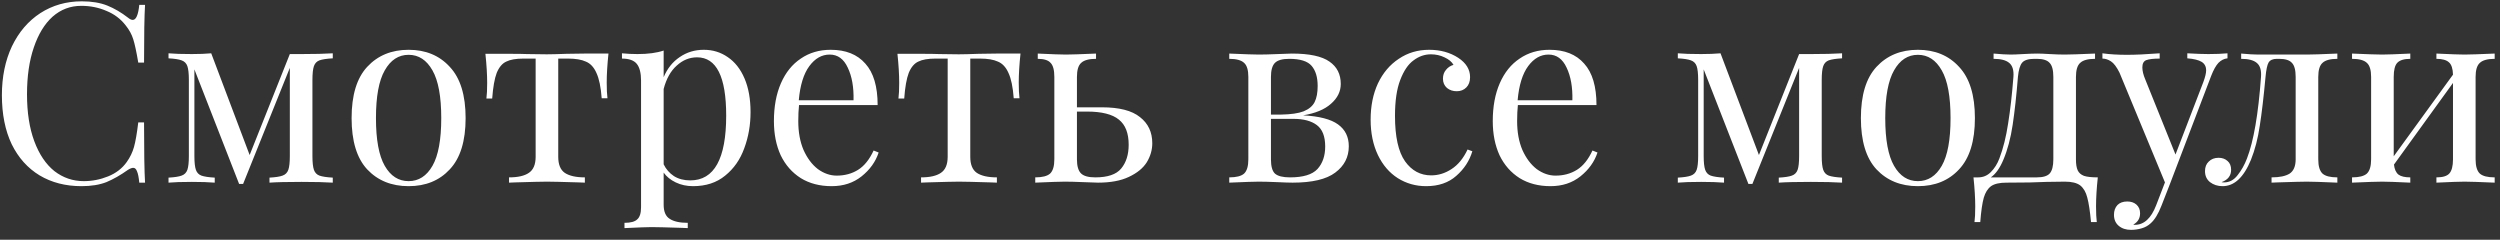 <?xml version="1.0" encoding="UTF-8"?> <svg xmlns="http://www.w3.org/2000/svg" width="219" height="21" viewBox="0 0 219 21" fill="none"><rect x="0" y="0" width="219" height="21" fill="#333333" stroke="none"/> <path d="M7.162 0.116C8.042 0.116 8.79 0.241 9.406 0.49C10.022 0.739 10.623 1.091 11.21 1.546C11.371 1.678 11.511 1.744 11.628 1.744C11.921 1.744 12.112 1.304 12.2 0.424H12.706C12.647 1.377 12.618 3.064 12.618 5.484H12.112C11.951 4.531 11.804 3.849 11.672 3.438C11.54 3.013 11.32 2.609 11.012 2.228C10.572 1.656 10.007 1.231 9.318 0.952C8.643 0.659 7.91 0.512 7.118 0.512C6.165 0.512 5.329 0.827 4.61 1.458C3.906 2.089 3.356 2.991 2.96 4.164C2.564 5.323 2.366 6.687 2.366 8.256C2.366 9.855 2.579 11.226 3.004 12.37C3.429 13.514 4.016 14.387 4.764 14.988C5.527 15.575 6.385 15.868 7.338 15.868C8.071 15.868 8.783 15.729 9.472 15.45C10.161 15.171 10.704 14.753 11.1 14.196C11.393 13.785 11.606 13.345 11.738 12.876C11.87 12.407 11.995 11.688 12.112 10.72H12.618C12.618 13.243 12.647 15.003 12.706 16H12.2C12.156 15.531 12.09 15.201 12.002 15.01C11.929 14.805 11.819 14.702 11.672 14.702C11.555 14.702 11.401 14.761 11.21 14.878C10.55 15.347 9.919 15.707 9.318 15.956C8.717 16.191 7.991 16.308 7.14 16.308C5.747 16.308 4.522 15.993 3.466 15.362C2.425 14.731 1.611 13.822 1.024 12.634C0.452 11.431 0.166 10.001 0.166 8.344C0.166 6.731 0.459 5.301 1.046 4.054C1.647 2.807 2.476 1.839 3.532 1.15C4.603 0.461 5.813 0.116 7.162 0.116ZM29.151 5.11C28.622 5.139 28.234 5.198 27.985 5.286C27.75 5.374 27.588 5.543 27.5 5.792C27.413 6.041 27.369 6.445 27.369 7.002V13.668C27.369 14.225 27.413 14.629 27.5 14.878C27.588 15.127 27.75 15.296 27.985 15.384C28.234 15.472 28.622 15.531 29.151 15.56V16C28.476 15.956 27.567 15.934 26.422 15.934C25.161 15.934 24.223 15.956 23.607 16V15.56C24.134 15.531 24.516 15.472 24.75 15.384C25 15.296 25.169 15.127 25.256 14.878C25.345 14.629 25.389 14.225 25.389 13.668V5.946L21.297 16.11H20.945L17.029 6.078V13.668C17.029 14.225 17.073 14.629 17.16 14.878C17.248 15.127 17.41 15.296 17.645 15.384C17.894 15.472 18.282 15.531 18.811 15.56V16C18.282 15.956 17.615 15.934 16.808 15.934C15.928 15.934 15.246 15.956 14.762 16V15.56C15.29 15.531 15.672 15.472 15.906 15.384C16.156 15.296 16.325 15.127 16.413 14.878C16.5 14.629 16.544 14.225 16.544 13.668V7.002C16.544 6.445 16.5 6.041 16.413 5.792C16.325 5.543 16.156 5.374 15.906 5.286C15.672 5.198 15.29 5.139 14.762 5.11V4.67C15.246 4.714 15.928 4.736 16.808 4.736C17.454 4.736 18.018 4.714 18.503 4.67L21.869 13.58L25.389 4.736H26.422C27.537 4.736 28.447 4.714 29.151 4.67V5.11ZM35.794 4.362C37.29 4.362 38.492 4.861 39.402 5.858C40.326 6.841 40.788 8.337 40.788 10.346C40.788 12.355 40.326 13.851 39.402 14.834C38.492 15.817 37.29 16.308 35.794 16.308C34.298 16.308 33.088 15.817 32.164 14.834C31.254 13.851 30.8 12.355 30.8 10.346C30.8 8.337 31.254 6.841 32.164 5.858C33.088 4.861 34.298 4.362 35.794 4.362ZM35.794 4.802C34.914 4.802 34.217 5.257 33.704 6.166C33.19 7.061 32.934 8.454 32.934 10.346C32.934 12.238 33.19 13.631 33.704 14.526C34.217 15.421 34.914 15.868 35.794 15.868C36.674 15.868 37.37 15.421 37.884 14.526C38.397 13.631 38.654 12.238 38.654 10.346C38.654 8.454 38.397 7.061 37.884 6.166C37.37 5.257 36.674 4.802 35.794 4.802ZM53.302 4.692C53.2 5.66 53.148 6.511 53.148 7.244C53.148 7.816 53.17 8.271 53.214 8.608H52.708C52.635 7.625 52.481 6.885 52.246 6.386C52.026 5.887 51.718 5.557 51.322 5.396C50.941 5.22 50.42 5.132 49.76 5.132H48.902V13.734C48.902 14.409 49.093 14.878 49.474 15.142C49.87 15.406 50.457 15.538 51.234 15.538V16L50.684 15.978C49.232 15.934 48.308 15.912 47.912 15.912C47.516 15.912 46.592 15.934 45.14 15.978L44.59 16V15.538C45.368 15.538 45.947 15.406 46.328 15.142C46.724 14.878 46.922 14.409 46.922 13.734V5.132H45.844C45.199 5.132 44.7 5.22 44.348 5.396C43.996 5.557 43.718 5.887 43.512 6.386C43.322 6.885 43.19 7.633 43.116 8.63H42.61C42.654 8.293 42.676 7.838 42.676 7.266C42.676 6.533 42.625 5.682 42.522 4.714H44.634C45.309 4.714 45.822 4.721 46.174 4.736L47.89 4.758C48.286 4.758 48.866 4.743 49.628 4.714L51.19 4.692H53.302ZM61.656 4.362C62.433 4.362 63.13 4.575 63.746 5C64.377 5.425 64.868 6.049 65.22 6.87C65.572 7.691 65.748 8.674 65.748 9.818C65.748 10.947 65.565 12.003 65.198 12.986C64.846 13.969 64.289 14.768 63.526 15.384C62.778 16 61.839 16.308 60.71 16.308C60.153 16.308 59.647 16.198 59.192 15.978C58.737 15.758 58.385 15.472 58.136 15.12V17.936C58.136 18.537 58.312 18.948 58.664 19.168C59.016 19.403 59.544 19.52 60.248 19.52V19.982L59.742 19.96C58.378 19.916 57.491 19.894 57.08 19.894C56.728 19.894 55.936 19.923 54.704 19.982V19.52C55.247 19.52 55.621 19.417 55.826 19.212C56.046 19.021 56.156 18.669 56.156 18.156V7.068C56.156 6.393 56.031 5.902 55.782 5.594C55.533 5.286 55.1 5.132 54.484 5.132V4.67C54.939 4.714 55.393 4.736 55.848 4.736C56.772 4.736 57.535 4.633 58.136 4.428V6.76C58.459 5.997 58.928 5.411 59.544 5C60.16 4.575 60.864 4.362 61.656 4.362ZM60.468 15.802C62.565 15.802 63.614 13.91 63.614 10.126C63.614 6.723 62.763 5.022 61.062 5.022C60.402 5.022 59.808 5.264 59.28 5.748C58.752 6.217 58.371 6.899 58.136 7.794V14.394C58.341 14.819 58.642 15.164 59.038 15.428C59.434 15.677 59.911 15.802 60.468 15.802ZM76.969 13.36C76.705 14.167 76.207 14.863 75.473 15.45C74.754 16.022 73.882 16.308 72.855 16.308C71.814 16.308 70.912 16.073 70.149 15.604C69.386 15.12 68.8 14.453 68.389 13.602C67.993 12.737 67.795 11.739 67.795 10.61C67.795 9.334 68.001 8.227 68.411 7.288C68.822 6.349 69.401 5.631 70.149 5.132C70.897 4.619 71.77 4.362 72.767 4.362C74.087 4.362 75.099 4.765 75.803 5.572C76.522 6.364 76.881 7.574 76.881 9.202H69.995C69.951 9.613 69.929 10.082 69.929 10.61C69.929 11.578 70.083 12.421 70.391 13.14C70.714 13.859 71.132 14.416 71.645 14.812C72.173 15.193 72.723 15.384 73.295 15.384C73.999 15.384 74.623 15.215 75.165 14.878C75.708 14.541 76.162 13.976 76.529 13.184L76.969 13.36ZM72.679 4.78C71.99 4.78 71.396 5.117 70.897 5.792C70.398 6.467 70.091 7.464 69.973 8.784H74.769C74.799 7.64 74.63 6.687 74.263 5.924C73.911 5.161 73.383 4.78 72.679 4.78ZM89.396 4.692C89.293 5.66 89.242 6.511 89.242 7.244C89.242 7.816 89.264 8.271 89.308 8.608H88.802C88.729 7.625 88.575 6.885 88.34 6.386C88.12 5.887 87.812 5.557 87.416 5.396C87.035 5.22 86.514 5.132 85.854 5.132H84.996V13.734C84.996 14.409 85.187 14.878 85.568 15.142C85.964 15.406 86.551 15.538 87.328 15.538V16L86.778 15.978C85.326 15.934 84.402 15.912 84.006 15.912C83.61 15.912 82.686 15.934 81.234 15.978L80.684 16V15.538C81.461 15.538 82.041 15.406 82.422 15.142C82.818 14.878 83.016 14.409 83.016 13.734V5.132H81.938C81.293 5.132 80.794 5.22 80.442 5.396C80.09 5.557 79.811 5.887 79.606 6.386C79.415 6.885 79.283 7.633 79.21 8.63H78.704C78.748 8.293 78.77 7.838 78.77 7.266C78.77 6.533 78.719 5.682 78.616 4.714H80.728C81.403 4.714 81.916 4.721 82.268 4.736L83.984 4.758C84.38 4.758 84.959 4.743 85.722 4.714L87.284 4.692H89.396ZM96.518 9.4C98.043 9.4 99.158 9.686 99.862 10.258C100.58 10.815 100.94 11.578 100.94 12.546C100.94 13.133 100.778 13.69 100.456 14.218C100.133 14.731 99.612 15.157 98.894 15.494C98.19 15.831 97.288 16 96.188 16C95.953 16 95.528 15.985 94.912 15.956C94.237 15.927 93.694 15.912 93.284 15.912C92.902 15.912 92.037 15.941 90.688 16V15.538C91.304 15.538 91.736 15.428 91.986 15.208C92.235 14.973 92.36 14.555 92.36 13.954V6.738C92.36 6.137 92.25 5.726 92.03 5.506C91.824 5.271 91.45 5.154 90.908 5.154V4.692C92.14 4.751 92.961 4.78 93.372 4.78C93.782 4.78 94.662 4.751 96.012 4.692V5.154C95.396 5.154 94.963 5.271 94.714 5.506C94.464 5.726 94.34 6.137 94.34 6.738V9.4H96.518ZM95.946 15.538C97.031 15.538 97.786 15.281 98.212 14.768C98.652 14.24 98.872 13.543 98.872 12.678C98.872 11.666 98.586 10.933 98.014 10.478C97.442 10.009 96.51 9.774 95.22 9.774H94.34V13.954C94.34 14.541 94.457 14.951 94.692 15.186C94.926 15.421 95.344 15.538 95.946 15.538ZM114.151 10.104C115.559 10.177 116.578 10.441 117.209 10.896C117.84 11.351 118.155 11.989 118.155 12.81C118.155 13.763 117.759 14.533 116.967 15.12C116.19 15.707 114.943 16 113.227 16C112.948 16 112.501 15.985 111.885 15.956C111.21 15.927 110.675 15.912 110.279 15.912C109.898 15.912 109.032 15.941 107.683 16V15.538C108.299 15.538 108.732 15.428 108.981 15.208C109.23 14.973 109.355 14.555 109.355 13.954V6.738C109.355 6.137 109.23 5.726 108.981 5.506C108.732 5.271 108.299 5.154 107.683 5.154V4.692C109.032 4.751 109.898 4.78 110.279 4.78C110.675 4.78 111.225 4.765 111.929 4.736C112.516 4.707 112.926 4.692 113.161 4.692C114.701 4.692 115.801 4.927 116.461 5.396C117.121 5.851 117.451 6.503 117.451 7.354C117.451 8.014 117.165 8.593 116.593 9.092C116.036 9.591 115.222 9.928 114.151 10.104ZM112.941 5.154C112.34 5.154 111.922 5.271 111.687 5.506C111.452 5.741 111.335 6.151 111.335 6.738V10.038H112.215C113.08 10.023 113.74 9.928 114.195 9.752C114.664 9.561 114.987 9.29 115.163 8.938C115.339 8.586 115.427 8.117 115.427 7.53C115.427 6.767 115.251 6.181 114.899 5.77C114.547 5.359 113.894 5.154 112.941 5.154ZM113.007 15.538C114.151 15.538 114.95 15.296 115.405 14.812C115.86 14.313 116.087 13.653 116.087 12.832C116.087 11.952 115.845 11.329 115.361 10.962C114.877 10.595 114.195 10.412 113.315 10.412H111.335V13.954C111.335 14.57 111.452 14.988 111.687 15.208C111.936 15.428 112.376 15.538 113.007 15.538ZM125.193 4.362C126.175 4.362 127.026 4.597 127.745 5.066C128.434 5.521 128.779 6.085 128.779 6.76C128.779 7.141 128.669 7.442 128.449 7.662C128.229 7.882 127.95 7.992 127.613 7.992C127.275 7.992 126.989 7.897 126.755 7.706C126.52 7.501 126.403 7.229 126.403 6.892C126.403 6.584 126.491 6.327 126.667 6.122C126.843 5.902 127.063 5.755 127.327 5.682C127.18 5.418 126.916 5.198 126.535 5.022C126.168 4.846 125.772 4.758 125.347 4.758C124.804 4.758 124.298 4.934 123.829 5.286C123.359 5.623 122.971 6.195 122.663 7.002C122.355 7.794 122.201 8.843 122.201 10.148C122.201 11.967 122.494 13.294 123.081 14.13C123.667 14.951 124.43 15.362 125.369 15.362C125.999 15.362 126.593 15.179 127.151 14.812C127.723 14.445 128.192 13.873 128.559 13.096L128.977 13.25C128.727 14.086 128.258 14.805 127.569 15.406C126.894 16.007 126.014 16.308 124.929 16.308C124.019 16.308 123.191 16.073 122.443 15.604C121.709 15.135 121.13 14.46 120.705 13.58C120.279 12.685 120.067 11.651 120.067 10.478C120.067 9.29 120.279 8.234 120.705 7.31C121.145 6.386 121.753 5.667 122.531 5.154C123.308 4.626 124.195 4.362 125.193 4.362ZM139.94 13.36C139.676 14.167 139.177 14.863 138.444 15.45C137.725 16.022 136.853 16.308 135.826 16.308C134.785 16.308 133.883 16.073 133.12 15.604C132.357 15.12 131.771 14.453 131.36 13.602C130.964 12.737 130.766 11.739 130.766 10.61C130.766 9.334 130.971 8.227 131.382 7.288C131.793 6.349 132.372 5.631 133.12 5.132C133.868 4.619 134.741 4.362 135.738 4.362C137.058 4.362 138.07 4.765 138.774 5.572C139.493 6.364 139.852 7.574 139.852 9.202H132.966C132.922 9.613 132.9 10.082 132.9 10.61C132.9 11.578 133.054 12.421 133.362 13.14C133.685 13.859 134.103 14.416 134.616 14.812C135.144 15.193 135.694 15.384 136.266 15.384C136.97 15.384 137.593 15.215 138.136 14.878C138.679 14.541 139.133 13.976 139.5 13.184L139.94 13.36ZM135.65 4.78C134.961 4.78 134.367 5.117 133.868 5.792C133.369 6.467 133.061 7.464 132.944 8.784H137.74C137.769 7.64 137.601 6.687 137.234 5.924C136.882 5.161 136.354 4.78 135.65 4.78ZM161.365 5.11C160.837 5.139 160.449 5.198 160.199 5.286C159.965 5.374 159.803 5.543 159.715 5.792C159.627 6.041 159.583 6.445 159.583 7.002V13.668C159.583 14.225 159.627 14.629 159.715 14.878C159.803 15.127 159.965 15.296 160.199 15.384C160.449 15.472 160.837 15.531 161.365 15.56V16C160.691 15.956 159.781 15.934 158.637 15.934C157.376 15.934 156.437 15.956 155.821 16V15.56C156.349 15.531 156.731 15.472 156.965 15.384C157.215 15.296 157.383 15.127 157.471 14.878C157.559 14.629 157.603 14.225 157.603 13.668V5.946L153.511 16.11H153.159L149.243 6.078V13.668C149.243 14.225 149.287 14.629 149.375 14.878C149.463 15.127 149.625 15.296 149.859 15.384C150.109 15.472 150.497 15.531 151.025 15.56V16C150.497 15.956 149.83 15.934 149.023 15.934C148.143 15.934 147.461 15.956 146.977 16V15.56C147.505 15.531 147.887 15.472 148.121 15.384C148.371 15.296 148.539 15.127 148.627 14.878C148.715 14.629 148.759 14.225 148.759 13.668V7.002C148.759 6.445 148.715 6.041 148.627 5.792C148.539 5.543 148.371 5.374 148.121 5.286C147.887 5.198 147.505 5.139 146.977 5.11V4.67C147.461 4.714 148.143 4.736 149.023 4.736C149.669 4.736 150.233 4.714 150.717 4.67L154.083 13.58L157.603 4.736H158.637C159.752 4.736 160.661 4.714 161.365 4.67V5.11ZM168.008 4.362C169.504 4.362 170.707 4.861 171.616 5.858C172.54 6.841 173.002 8.337 173.002 10.346C173.002 12.355 172.54 13.851 171.616 14.834C170.707 15.817 169.504 16.308 168.008 16.308C166.512 16.308 165.302 15.817 164.378 14.834C163.469 13.851 163.014 12.355 163.014 10.346C163.014 8.337 163.469 6.841 164.378 5.858C165.302 4.861 166.512 4.362 168.008 4.362ZM168.008 4.802C167.128 4.802 166.432 5.257 165.918 6.166C165.405 7.061 165.148 8.454 165.148 10.346C165.148 12.238 165.405 13.631 165.918 14.526C166.432 15.421 167.128 15.868 168.008 15.868C168.888 15.868 169.585 15.421 170.098 14.526C170.612 13.631 170.868 12.238 170.868 10.346C170.868 8.454 170.612 7.061 170.098 6.166C169.585 5.257 168.888 4.802 168.008 4.802ZM183.767 15.538C183.664 16.506 183.613 17.357 183.613 18.09C183.613 18.677 183.635 19.131 183.679 19.454H183.173C183.085 18.501 182.975 17.782 182.843 17.298C182.725 16.829 182.52 16.477 182.227 16.242C181.933 16.022 181.486 15.912 180.885 15.912L179.279 15.934C178.487 15.978 177.313 16 175.759 16C175.157 16 174.71 16.103 174.417 16.308C174.123 16.528 173.911 16.865 173.779 17.32C173.647 17.789 173.544 18.501 173.471 19.454H172.965C173.009 19.131 173.031 18.677 173.031 18.09C173.031 17.357 172.979 16.506 172.877 15.538H173.295C173.72 15.538 174.087 15.384 174.395 15.076C174.717 14.753 174.967 14.357 175.143 13.888C175.48 13.008 175.737 11.981 175.913 10.808C176.103 9.62 176.257 8.263 176.375 6.738C176.419 6.151 176.294 5.741 176.001 5.506C175.722 5.271 175.267 5.154 174.637 5.154V4.692C175.282 4.751 175.781 4.78 176.133 4.78C176.367 4.78 176.734 4.765 177.233 4.736C177.761 4.707 178.171 4.692 178.465 4.692C178.714 4.692 179.073 4.707 179.543 4.736C180.071 4.765 180.511 4.78 180.863 4.78C181.288 4.78 182.175 4.751 183.525 4.692V5.154C182.909 5.154 182.476 5.271 182.227 5.506C181.977 5.726 181.853 6.137 181.853 6.738V13.954C181.853 14.379 181.904 14.702 182.007 14.922C182.109 15.142 182.293 15.303 182.557 15.406C182.821 15.494 183.224 15.538 183.767 15.538ZM179.873 6.738C179.873 6.137 179.763 5.726 179.543 5.506C179.337 5.271 178.963 5.154 178.421 5.154H178.223C177.695 5.154 177.335 5.264 177.145 5.484C176.954 5.704 176.829 6.122 176.771 6.738C176.639 8.366 176.485 9.767 176.309 10.94C176.133 12.113 175.861 13.133 175.495 13.998C175.187 14.731 174.82 15.245 174.395 15.538H178.421C178.963 15.538 179.337 15.428 179.543 15.208C179.763 14.973 179.873 14.555 179.873 13.954V6.738ZM193.456 4.736C194.101 4.736 194.658 4.714 195.128 4.67V5.11C194.834 5.139 194.57 5.271 194.336 5.506C194.116 5.741 193.903 6.122 193.698 6.65L190.09 16.11L189.342 18.024C189.063 18.743 188.748 19.256 188.396 19.564C188.176 19.769 187.912 19.916 187.604 20.004C187.296 20.092 186.988 20.136 186.68 20.136C186.24 20.136 185.88 20.019 185.602 19.784C185.323 19.549 185.184 19.227 185.184 18.816C185.184 18.464 185.286 18.178 185.492 17.958C185.697 17.753 185.983 17.65 186.35 17.65C186.672 17.65 186.936 17.738 187.142 17.914C187.362 18.105 187.472 18.361 187.472 18.684C187.472 19.124 187.274 19.454 186.878 19.674C186.907 19.689 186.951 19.696 187.01 19.696C187.816 19.696 188.44 19.124 188.88 17.98L189.65 15.978L185.668 6.364C185.418 5.865 185.169 5.535 184.92 5.374C184.67 5.213 184.421 5.132 184.172 5.132V4.67C184.802 4.758 185.521 4.802 186.328 4.802C187.061 4.802 188.014 4.758 189.188 4.67V5.132C188.66 5.132 188.271 5.176 188.022 5.264C187.787 5.352 187.67 5.565 187.67 5.902C187.67 6.21 187.758 6.569 187.934 6.98L190.574 13.536L193.016 7.178C193.177 6.738 193.258 6.401 193.258 6.166C193.258 5.829 193.126 5.579 192.862 5.418C192.598 5.257 192.18 5.154 191.608 5.11V4.67C192.385 4.714 193.001 4.736 193.456 4.736ZM204.752 5.154C204.136 5.154 203.703 5.271 203.454 5.506C203.205 5.726 203.08 6.137 203.08 6.738V13.954C203.08 14.555 203.205 14.973 203.454 15.208C203.703 15.428 204.136 15.538 204.752 15.538V16C203.403 15.941 202.508 15.912 202.068 15.912C201.731 15.912 200.88 15.934 199.516 15.978L198.988 16V15.538C199.692 15.538 200.22 15.428 200.572 15.208C200.924 14.973 201.1 14.555 201.1 13.954V6.738C201.1 6.137 200.99 5.726 200.77 5.506C200.565 5.271 200.191 5.154 199.648 5.154H199.45C199.098 5.154 198.856 5.264 198.724 5.484C198.607 5.689 198.519 6.107 198.46 6.738C198.299 8.483 198.13 9.913 197.954 11.028C197.793 12.128 197.536 13.118 197.184 13.998C196.553 15.538 195.725 16.308 194.698 16.308C194.273 16.308 193.906 16.191 193.598 15.956C193.305 15.721 193.158 15.399 193.158 14.988C193.158 14.636 193.268 14.357 193.488 14.152C193.708 13.932 193.994 13.822 194.346 13.822C194.669 13.822 194.933 13.917 195.138 14.108C195.343 14.284 195.446 14.541 195.446 14.878C195.446 15.391 195.167 15.751 194.61 15.956C194.639 15.971 194.713 15.978 194.83 15.978C195.299 15.978 195.695 15.765 196.018 15.34C196.355 14.915 196.627 14.431 196.832 13.888C197.419 12.377 197.829 9.994 198.064 6.738C198.108 6.151 197.983 5.741 197.69 5.506C197.411 5.271 196.957 5.154 196.326 5.154V4.692C196.971 4.751 197.47 4.78 197.822 4.78H199.692H202.09C202.515 4.78 203.403 4.751 204.752 4.692V5.154ZM218.534 5.154C217.918 5.154 217.486 5.271 217.236 5.506C216.987 5.726 216.862 6.137 216.862 6.738V13.954C216.862 14.555 216.987 14.973 217.236 15.208C217.486 15.428 217.918 15.538 218.534 15.538V16C217.185 15.941 216.305 15.912 215.894 15.912C215.484 15.912 214.662 15.941 213.43 16V15.538C213.973 15.538 214.347 15.428 214.552 15.208C214.772 14.973 214.882 14.555 214.882 13.954V7.266L209.712 14.416C209.756 14.827 209.888 15.12 210.108 15.296C210.328 15.457 210.673 15.538 211.142 15.538V16C209.91 15.941 209.089 15.912 208.678 15.912C208.268 15.912 207.388 15.941 206.038 16V15.538C206.654 15.538 207.087 15.428 207.336 15.208C207.586 14.973 207.71 14.555 207.71 13.954V6.738C207.71 6.137 207.586 5.726 207.336 5.506C207.087 5.271 206.654 5.154 206.038 5.154V4.692C207.388 4.751 208.268 4.78 208.678 4.78C209.089 4.78 209.91 4.751 211.142 4.692V5.154C210.6 5.154 210.218 5.271 209.998 5.506C209.793 5.726 209.69 6.137 209.69 6.738V13.69L214.882 6.54C214.868 6.012 214.75 5.653 214.53 5.462C214.31 5.257 213.944 5.154 213.43 5.154V4.692C214.662 4.751 215.484 4.78 215.894 4.78C216.305 4.78 217.185 4.751 218.534 4.692V5.154Z" fill="white"></path> </svg> 